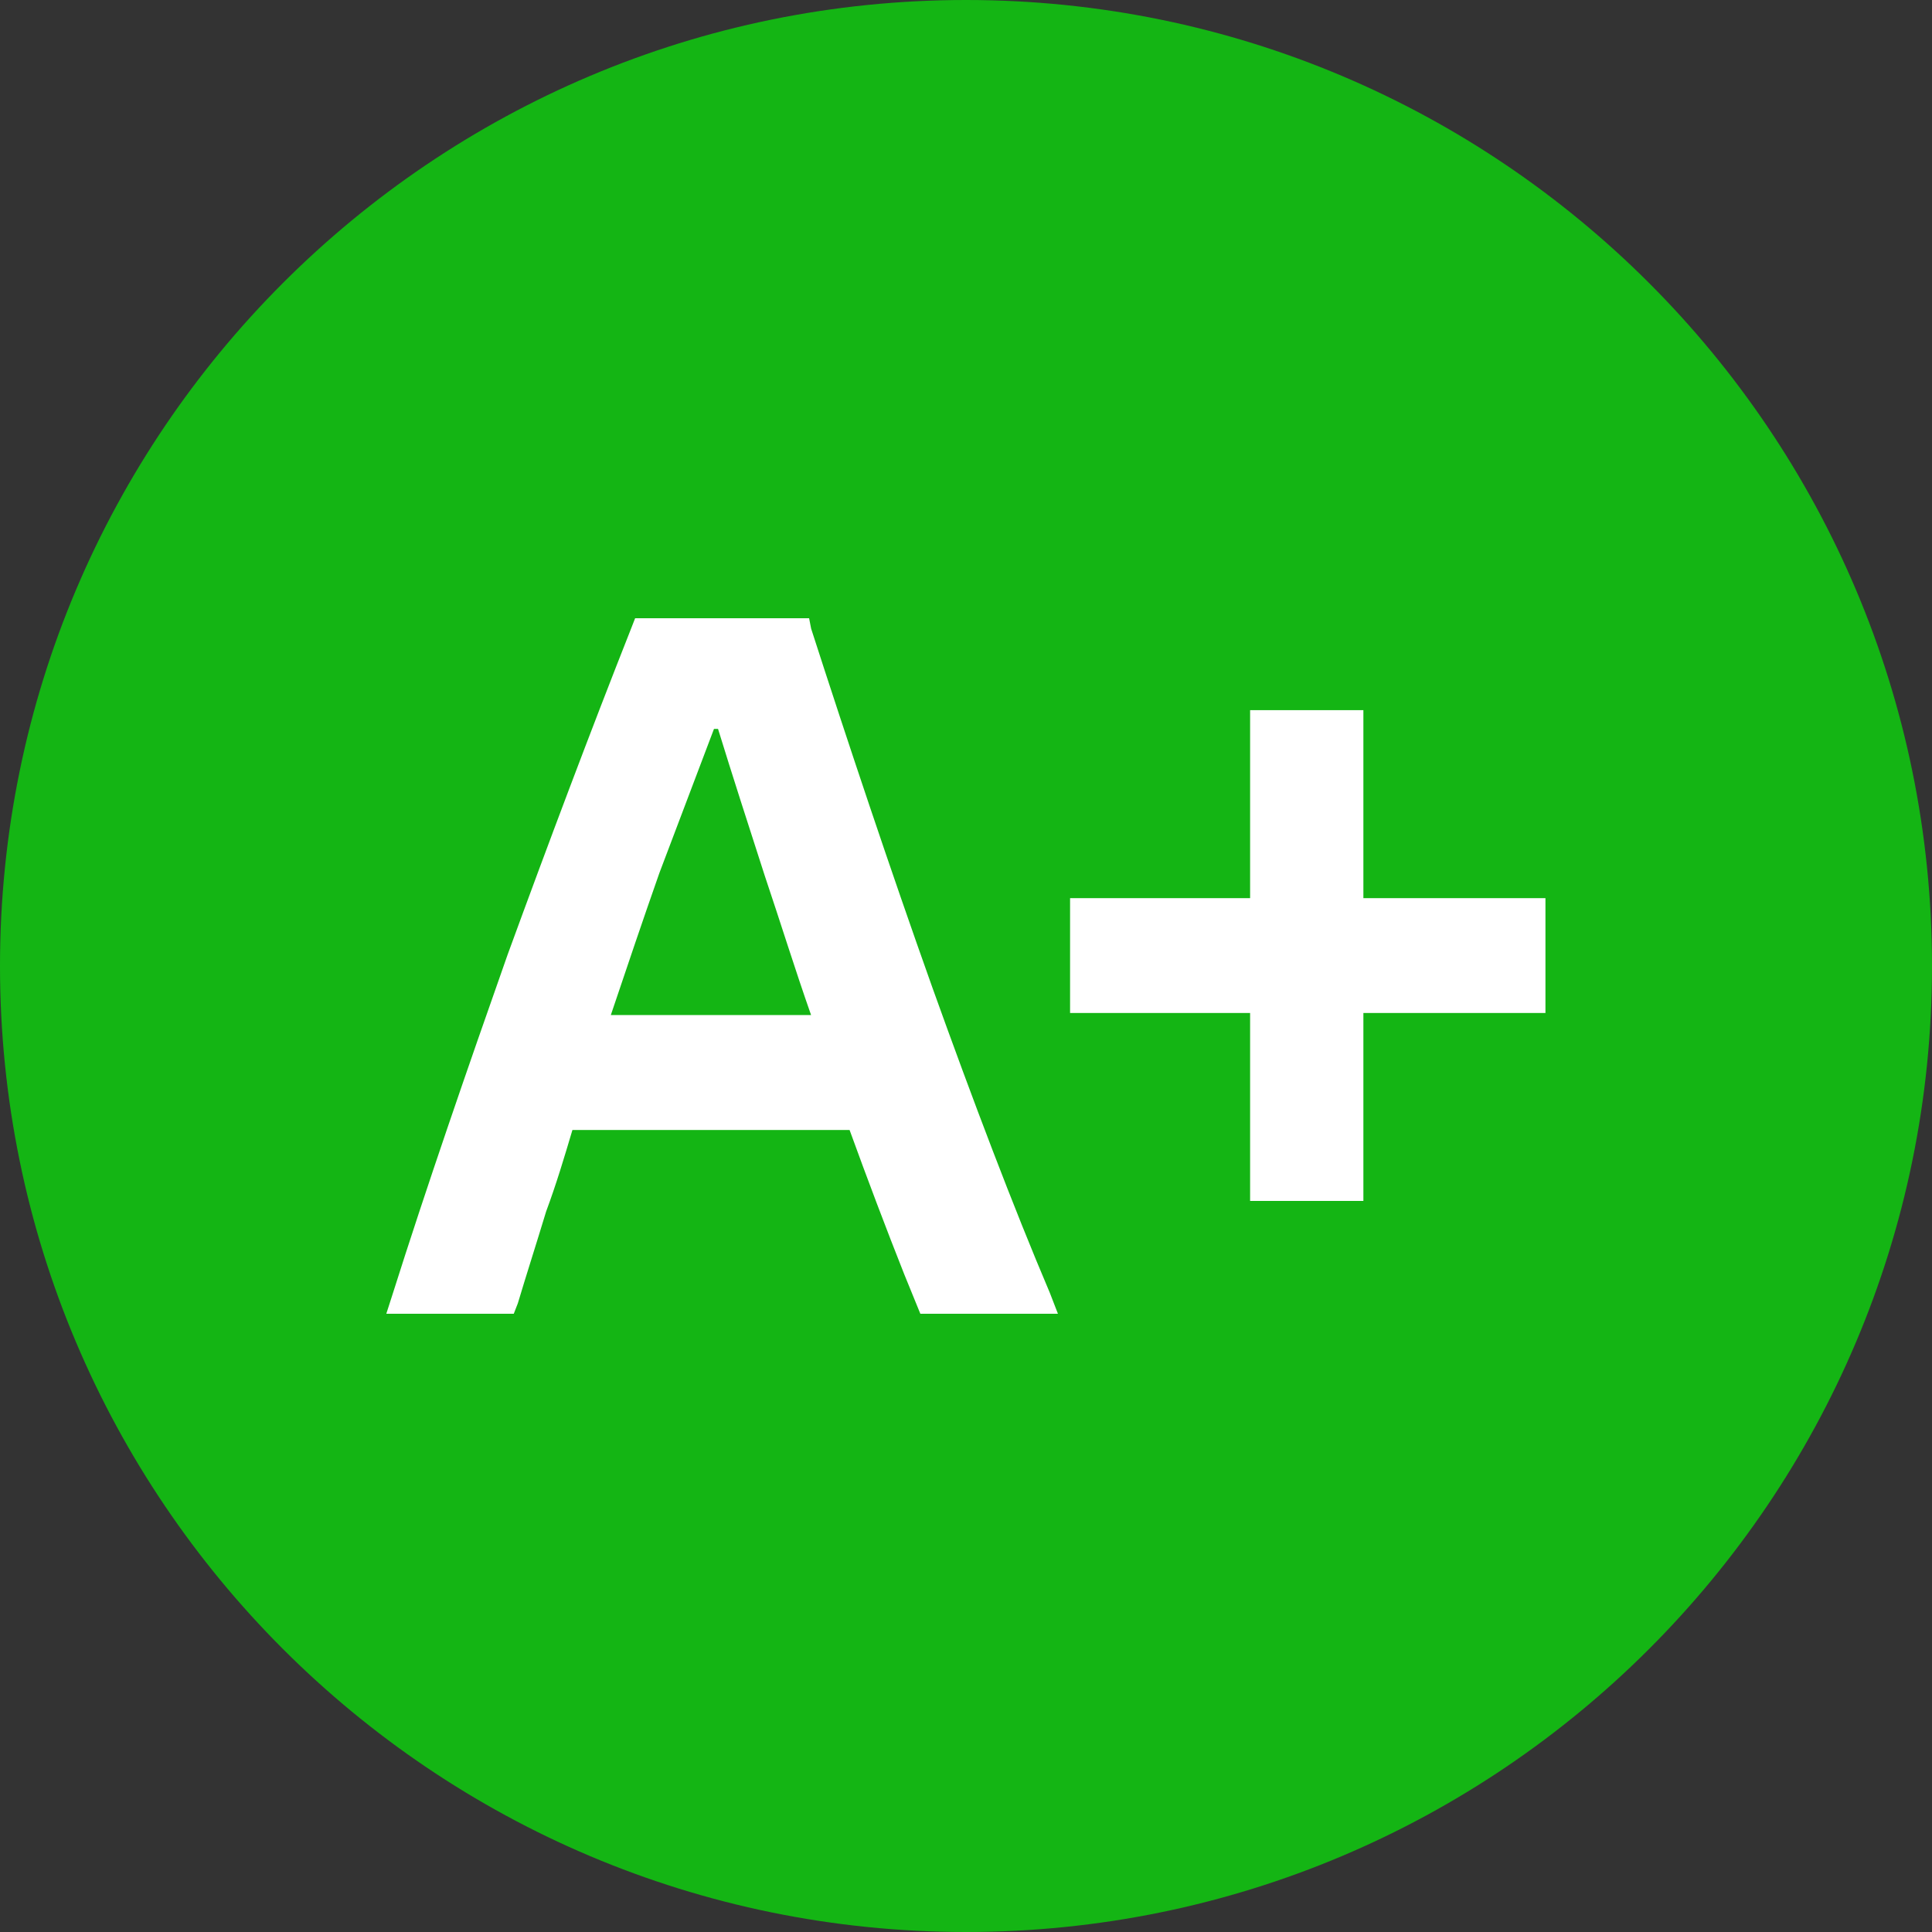 <svg width="38" height="38" fill="none" version="1.1" viewBox="0 0 38 38" xmlns="http://www.w3.org/2000/svg">
	<rect x="0" y="0" width="38" height="38" fill="#333333" stroke="none"/>
	<path d="m38 19c0-10.49-8.507-19-19-19-10.49 0-19 8.507-19 19 0 10.49 8.507 19 19 19 10.49 0 19-8.507 19-19z" clip-path="url(#clipPath249)" fill="#14b514"/>
	<path d="m20.37 25.84h-2.268l-0.318-0.78c-0.358-0.904-0.716-1.849-1.074-2.835h-5.451c-0.159 0.534-0.318 1.068-0.517 1.602-0.199 0.657-0.398 1.274-0.557 1.808l-0.08 0.205h-2.507l0.119-0.37c0.676-2.136 1.472-4.437 2.268-6.696 0.796-2.177 1.631-4.396 2.427-6.409l0.08-0.205h3.422l0.04 0.205c0.716 2.218 1.552 4.724 2.387 7.066 0.796 2.218 1.592 4.314 2.308 5.998l0.159 0.411zm-5.332-8.627c-0.318-0.986-0.637-1.972-0.915-2.876h-0.08c-0.358 0.945-0.716 1.89-1.074 2.834-0.318 0.904-0.637 1.849-0.955 2.794h3.939c-0.318-0.904-0.597-1.808-0.915-2.752zm9.55 2.711h-3.541v-2.259h3.541v-3.697h2.228v3.697h3.581v2.259h-3.581v3.697h-2.228z" clip-path="url(#clipPath243)" fill="#fff"/>
	<defs>
		<clipPath id="clipPath243">
			<rect width="38" height="38" fill="#fff"/>
		</clipPath>
		<clipPath id="clipPath249">
			<rect width="38" height="38" fill="#fff"/>
		</clipPath>
	</defs>
</svg>
